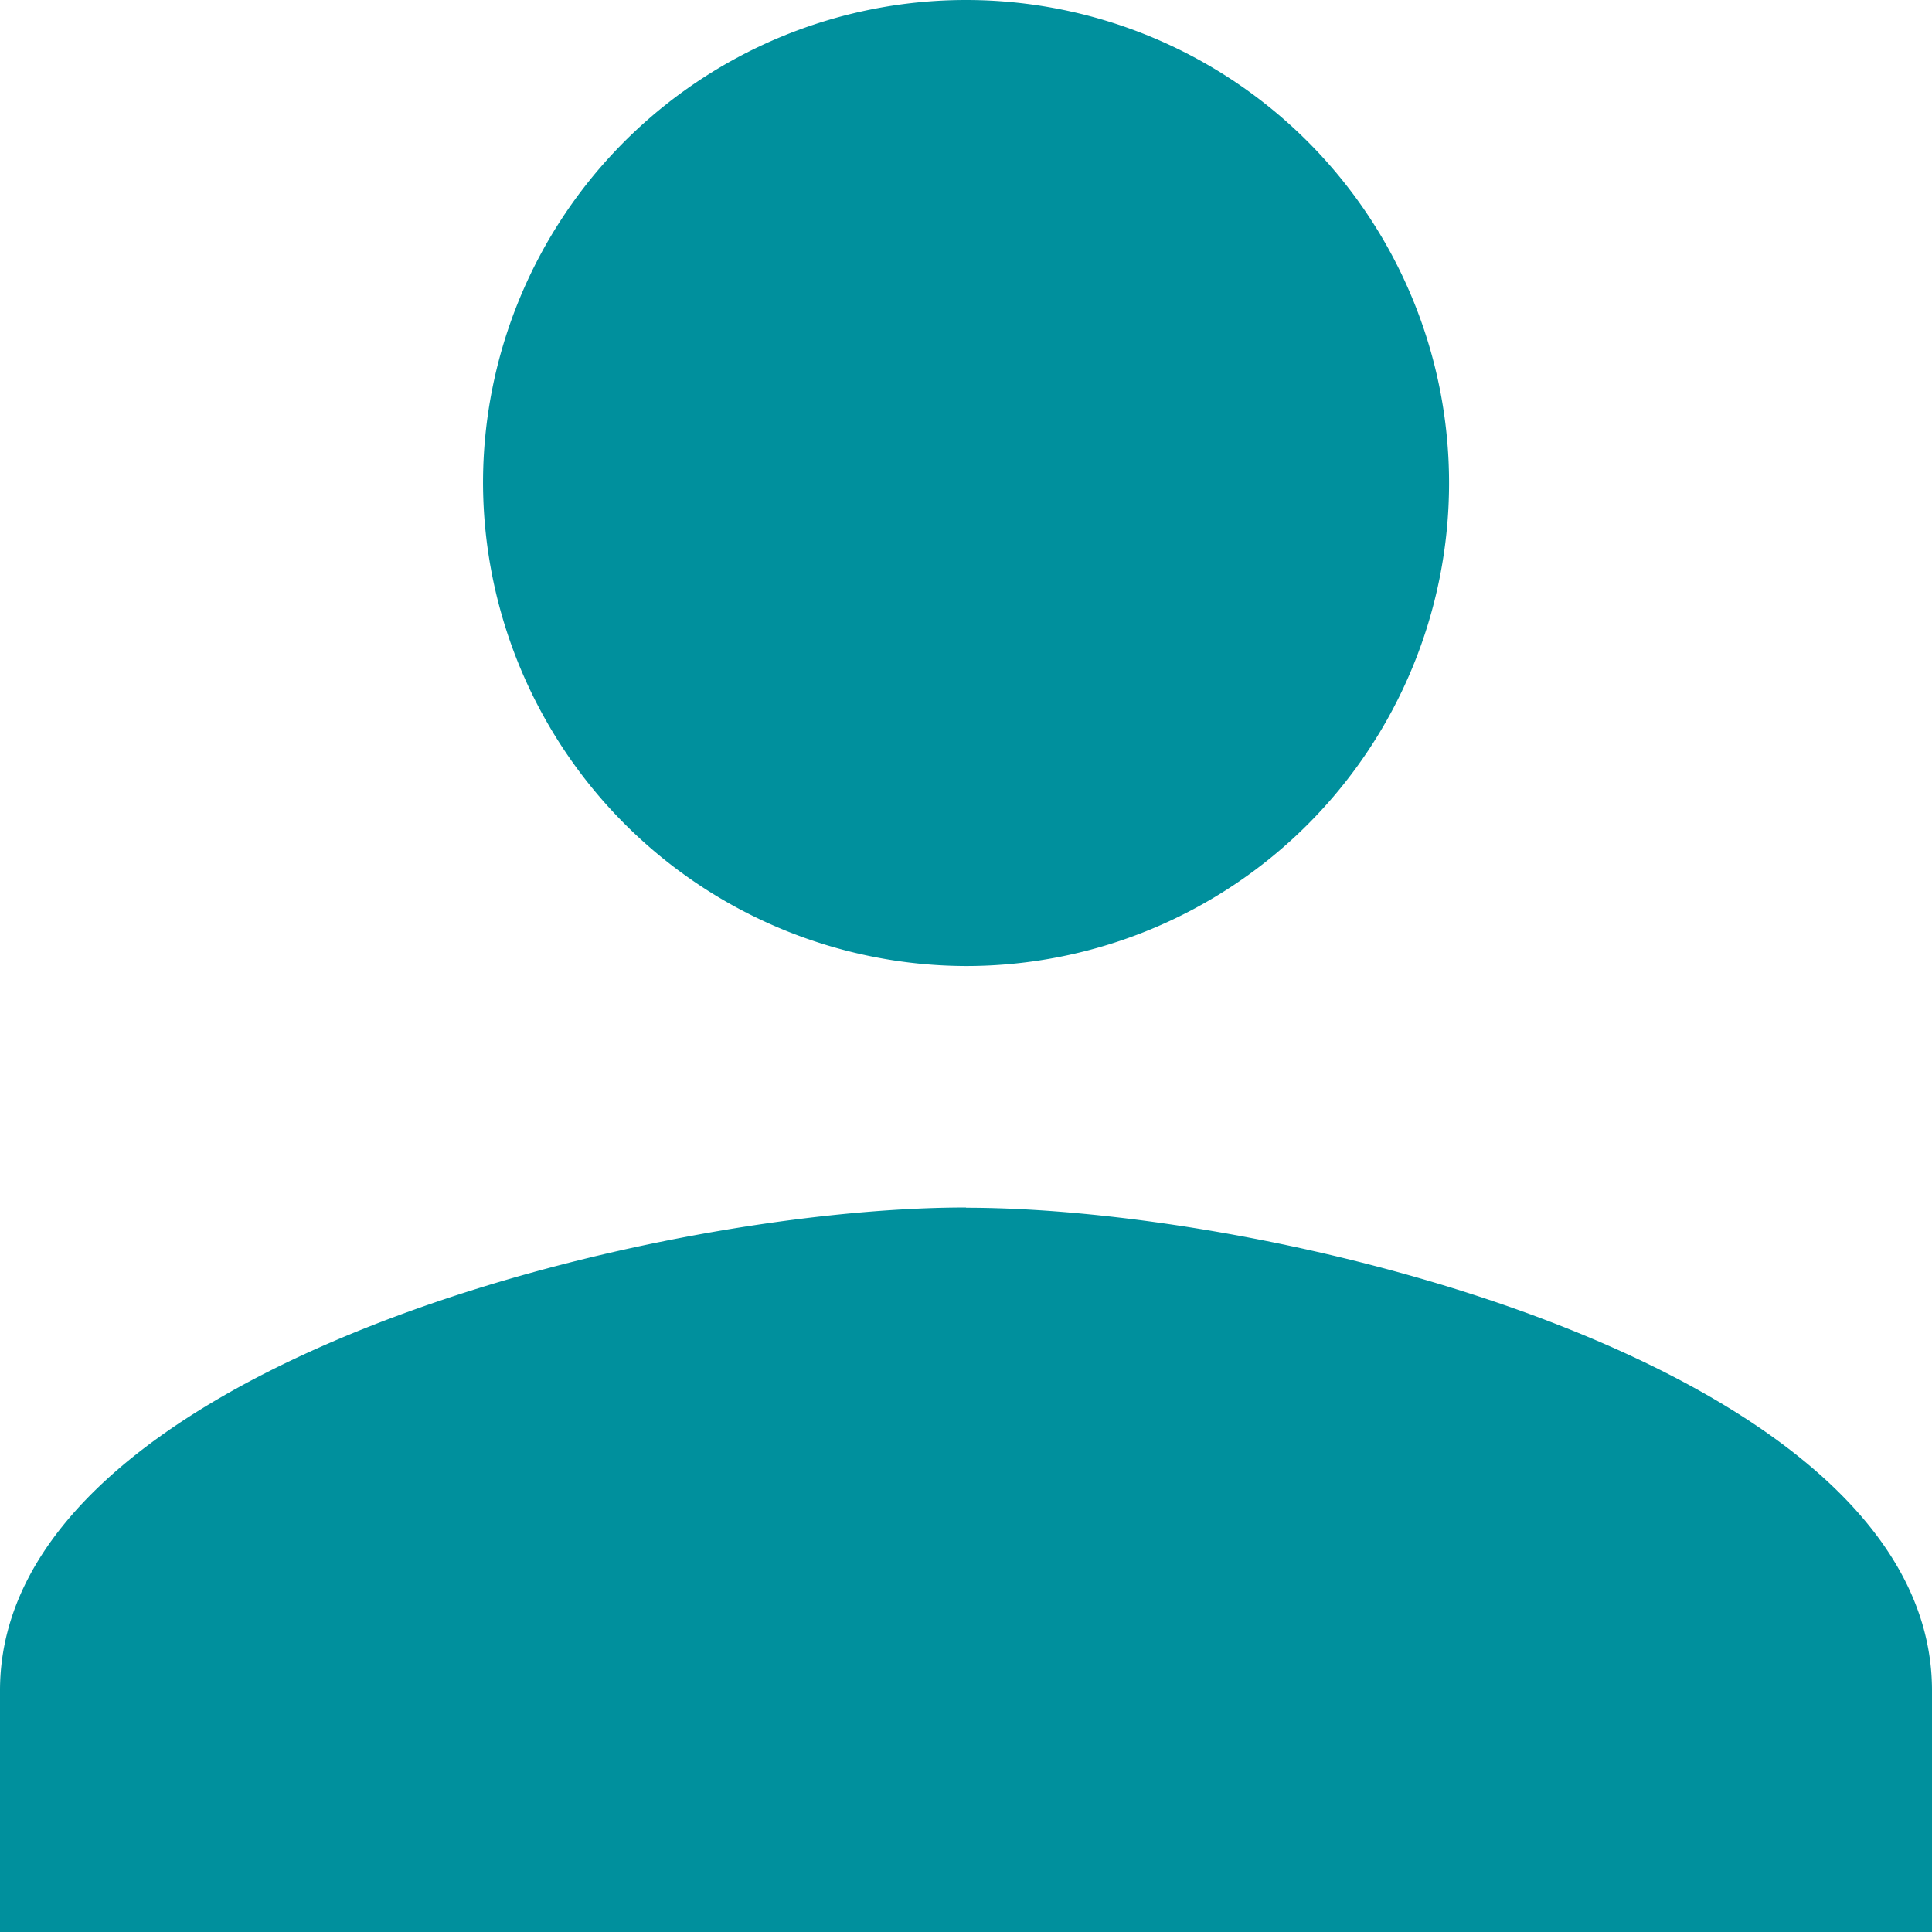 <svg xmlns="http://www.w3.org/2000/svg" width="24.155" height="24.155" viewBox="0 0 24.155 24.155">
  <path id="Path_28158" data-name="Path 28158" d="M76.078,76.078a6.039,6.039,0,1,0-6.039-6.039A6.056,6.056,0,0,0,76.078,76.078Zm0,3.019c-4,0-12.078,2.038-12.078,6.039v3.019H88.155V85.136C88.155,81.135,80.078,79.1,76.078,79.1Z" transform="translate(-64 -64)" fill="#00909d"/>
</svg>
